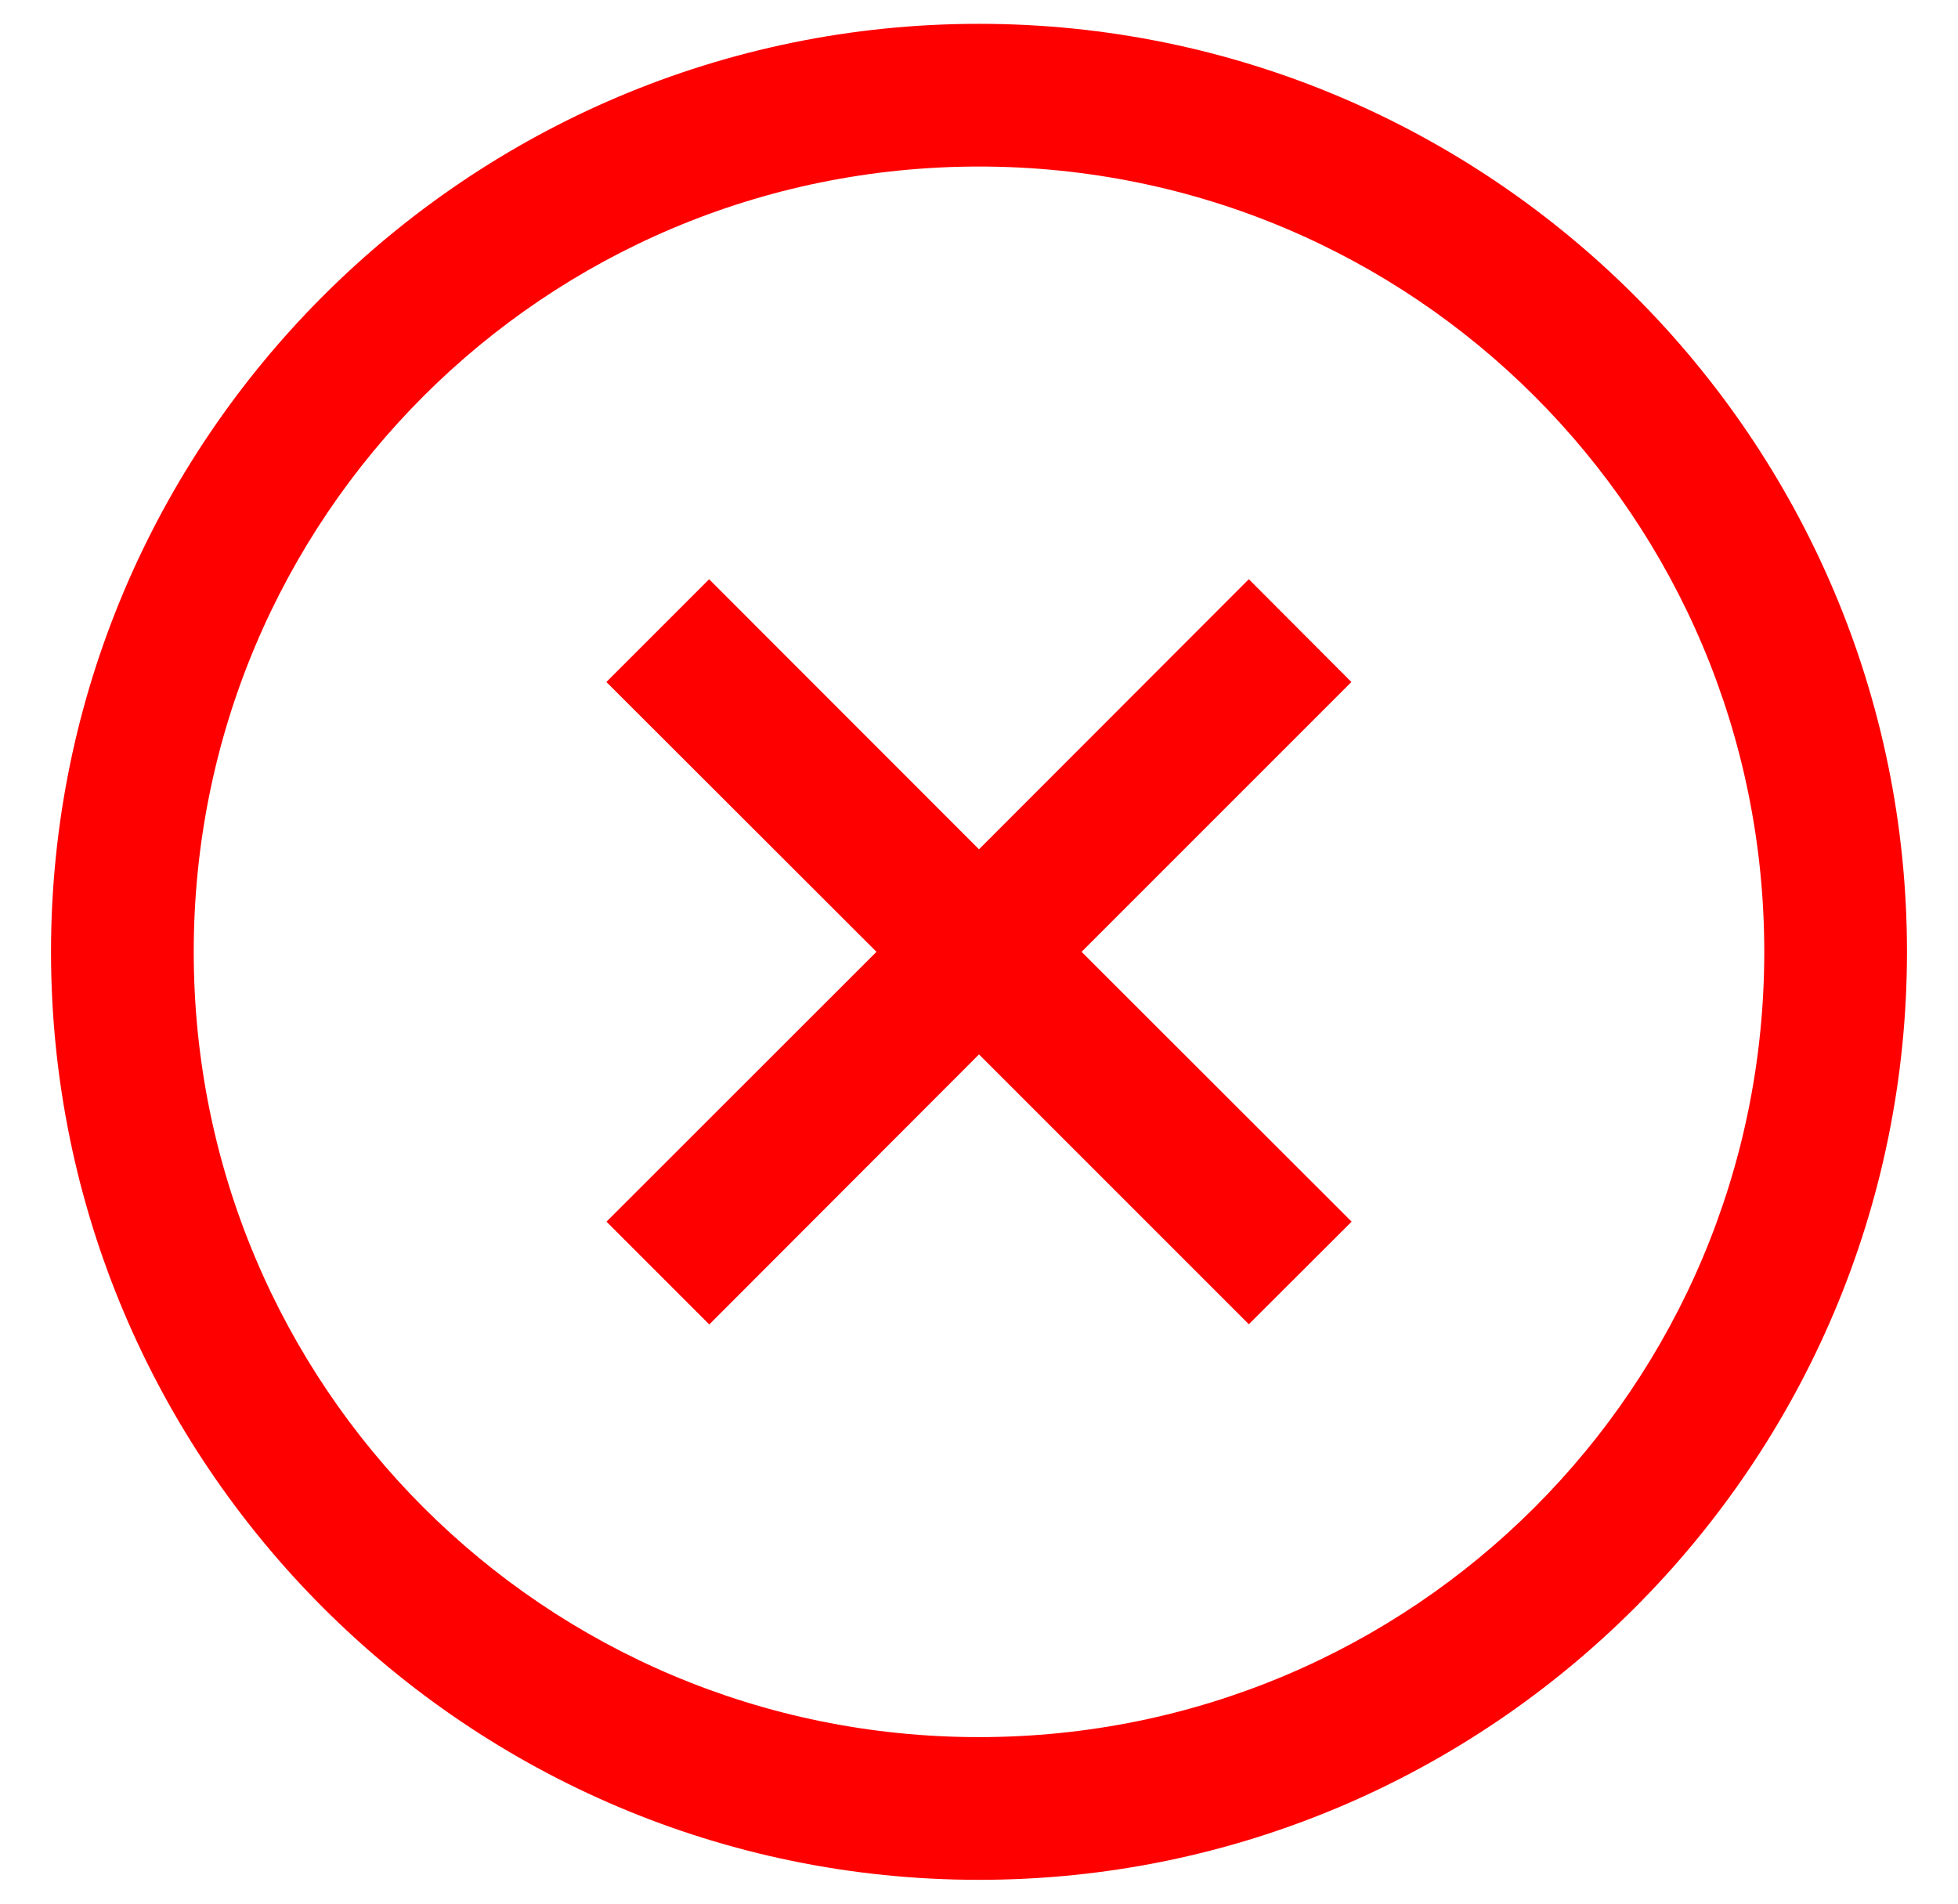 <?xml version="1.0" encoding="UTF-8"?> <svg xmlns="http://www.w3.org/2000/svg" width="36" height="35" viewBox="0 0 36 35" fill="none"><path d="M18 0.438C8.592 0.438 0.938 8.092 0.938 17.5C0.938 26.908 8.592 34.562 18 34.562C27.408 34.562 35.062 26.908 35.062 17.5C35.062 8.092 27.408 0.438 18 0.438ZM18 3.062C25.989 3.062 32.438 9.511 32.438 17.5C32.438 25.489 25.989 31.938 18 31.938C10.011 31.938 3.562 25.489 3.562 17.5C3.562 9.511 10.011 3.062 18 3.062ZM13.039 10.649L11.149 12.539L16.115 17.5L11.151 22.461L13.041 24.351L18 19.386L22.961 24.347L24.851 22.461L19.886 17.5L24.847 12.539L22.961 10.649L18 15.615L13.039 10.651V10.649Z" fill="#FF0000"></path></svg> 